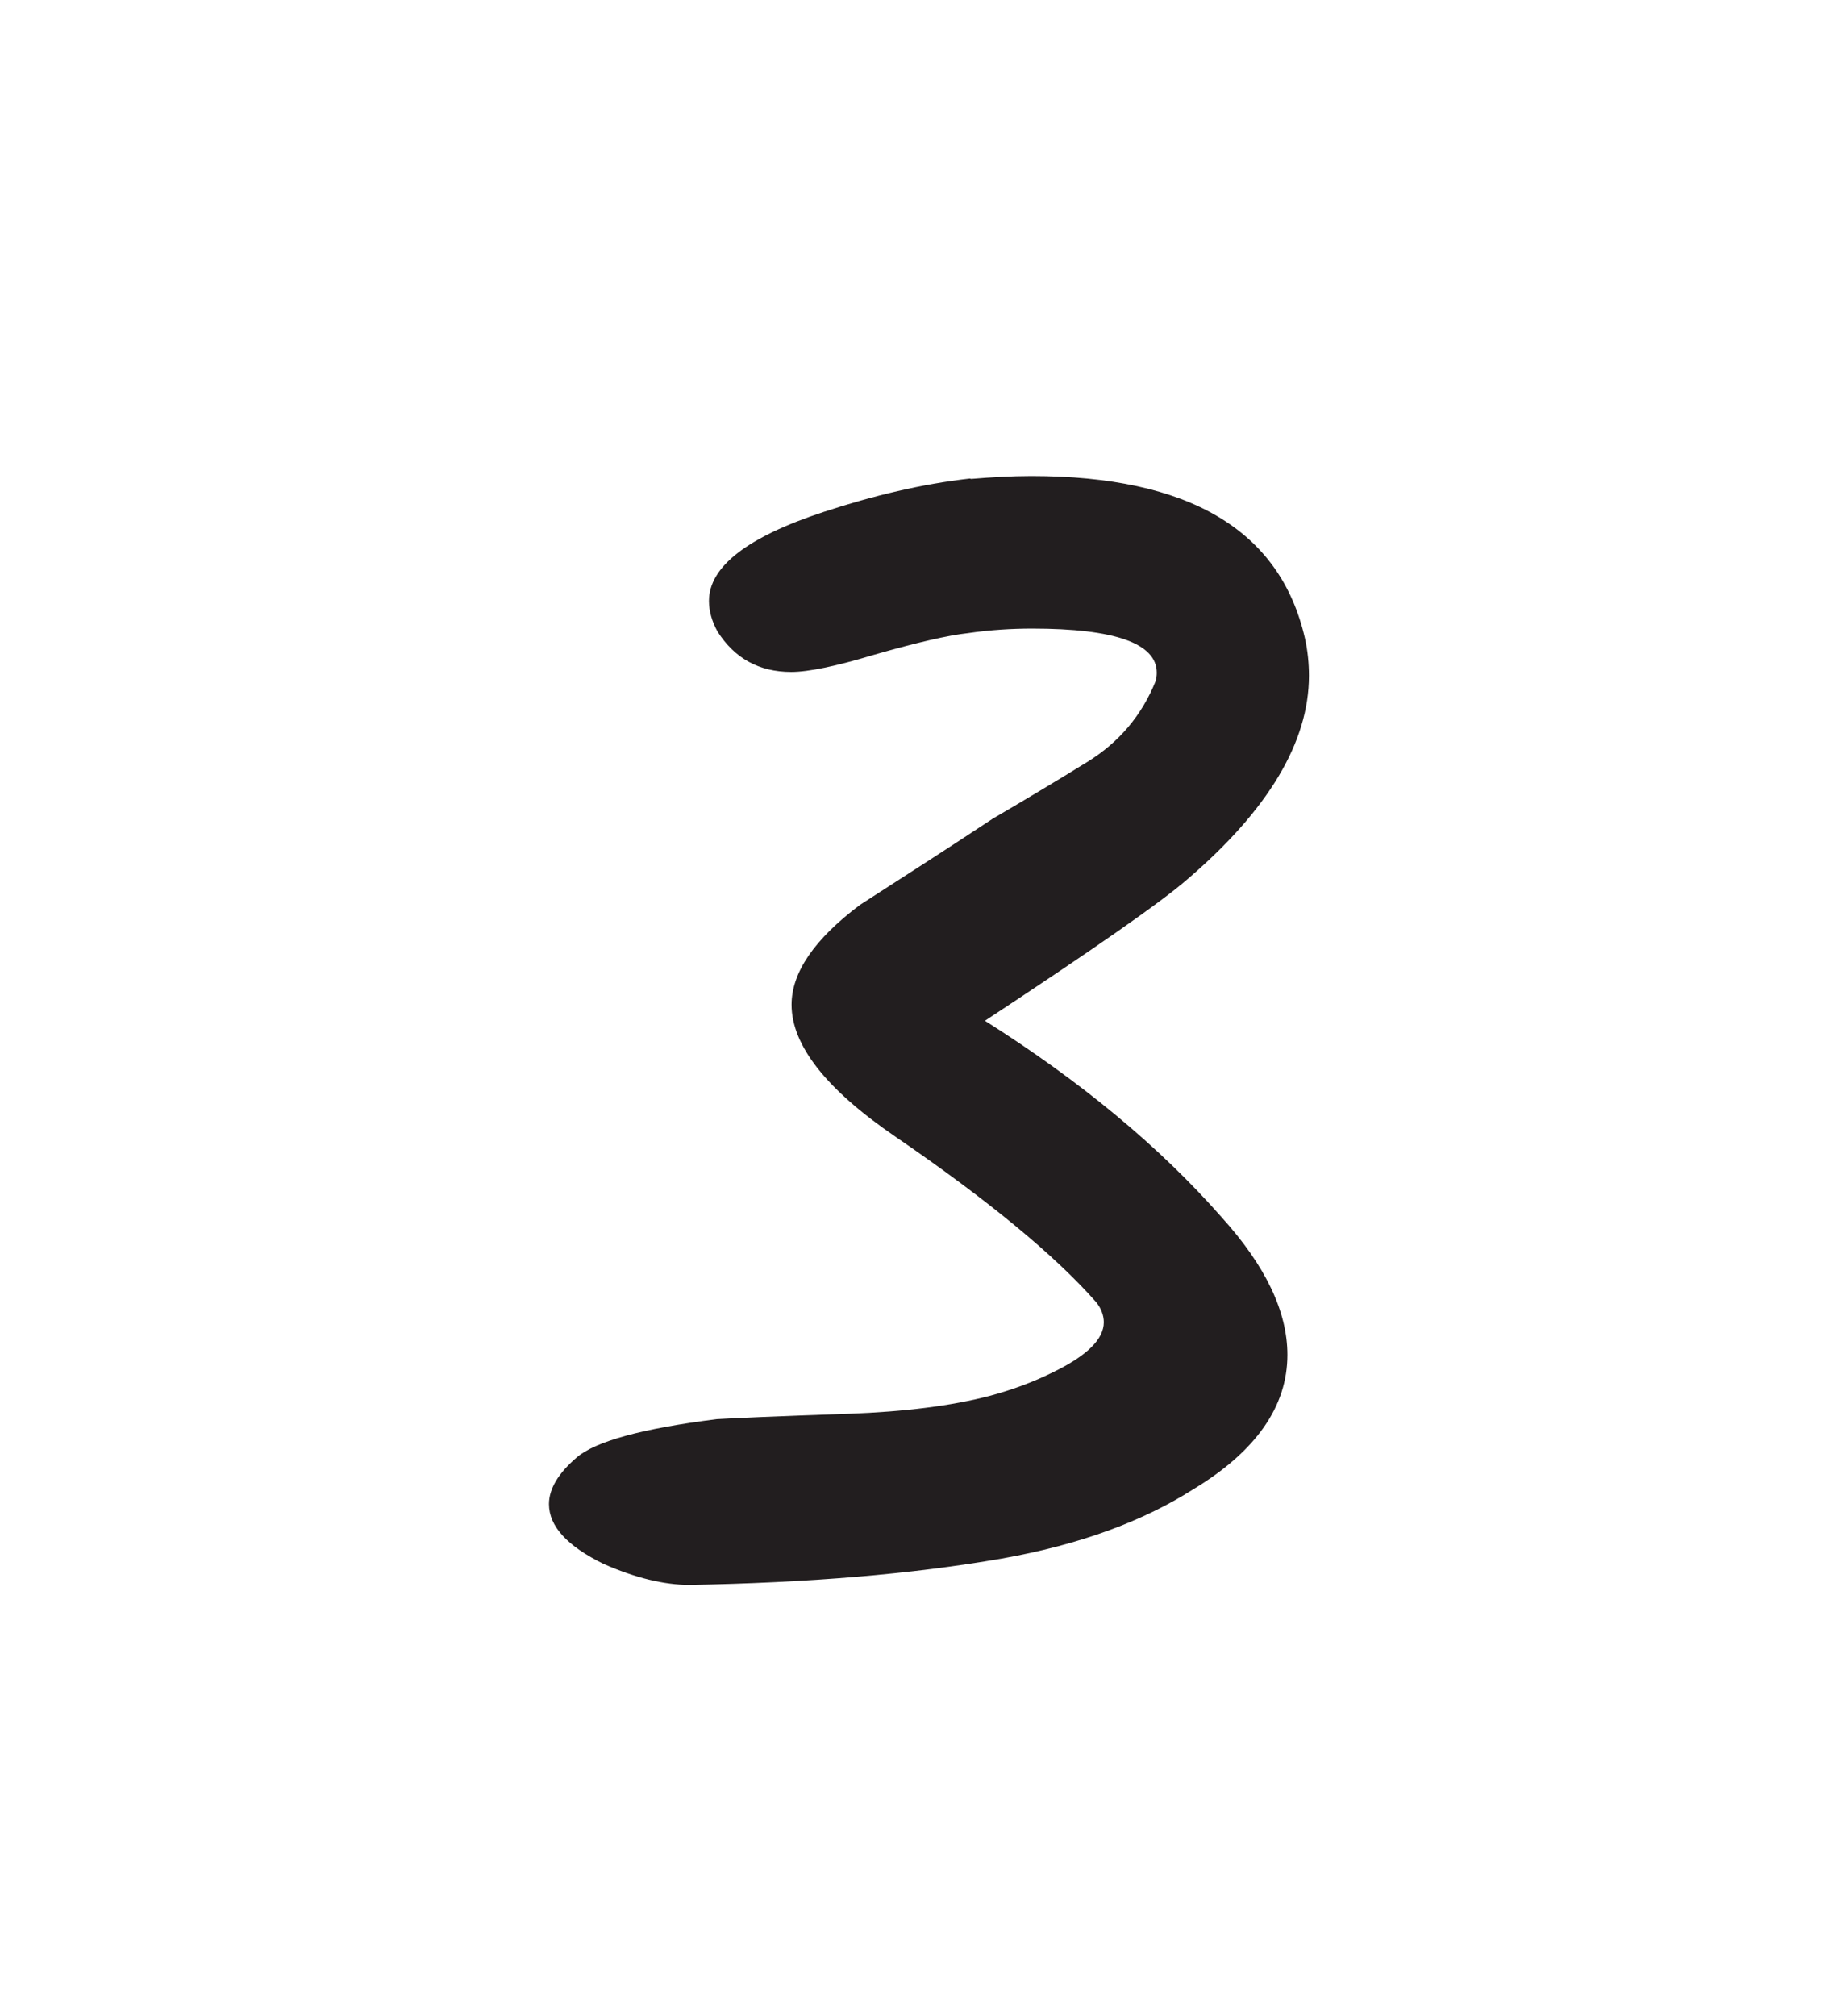 <svg width="38" height="42" viewBox="0 0 38 42" fill="none" xmlns="http://www.w3.org/2000/svg">
<rect width="38" height="42" fill="white"/>
<path d="M20.231 9.977C20.647 9.943 21.062 9.917 21.486 9.917C24.768 9.917 26.668 11.042 27.185 13.293C27.245 13.559 27.27 13.826 27.27 14.075C27.27 15.458 26.422 16.875 24.735 18.319C24.183 18.8 22.776 19.779 20.52 21.265C22.504 22.519 24.158 23.885 25.455 25.363C26.363 26.368 26.821 27.322 26.821 28.224C26.821 29.297 26.168 30.234 24.862 31.024C23.793 31.703 22.47 32.184 20.876 32.467C19.002 32.794 16.831 32.974 14.363 33.017C13.837 33.017 13.235 32.871 12.573 32.579C11.819 32.209 11.437 31.797 11.437 31.333C11.437 31.024 11.623 30.698 12.014 30.363C12.404 30.027 13.37 29.761 14.931 29.564C15.236 29.546 16.152 29.503 17.687 29.452C18.84 29.409 19.824 29.289 20.638 29.074C21.079 28.954 21.512 28.799 21.944 28.584C22.648 28.241 22.996 27.897 22.996 27.545C22.996 27.399 22.937 27.244 22.826 27.115C21.978 26.153 20.587 25.002 18.654 23.679C17.221 22.7 16.491 21.78 16.491 20.93C16.491 20.26 16.966 19.564 17.916 18.851C18.849 18.25 19.773 17.657 20.681 17.056C21.342 16.669 22.004 16.274 22.657 15.87C23.31 15.466 23.785 14.908 24.073 14.195C24.09 14.143 24.099 14.075 24.099 14.015C24.099 13.405 23.233 13.095 21.503 13.095C21.088 13.095 20.638 13.121 20.163 13.19C19.765 13.233 19.12 13.379 18.221 13.637C17.424 13.877 16.848 13.998 16.483 13.998C15.813 13.998 15.304 13.714 14.948 13.156C14.829 12.941 14.77 12.726 14.77 12.52C14.77 11.807 15.567 11.188 17.161 10.664C18.204 10.321 19.222 10.08 20.206 9.969L20.231 9.977Z" fill="#221E1F"/>
</svg>
